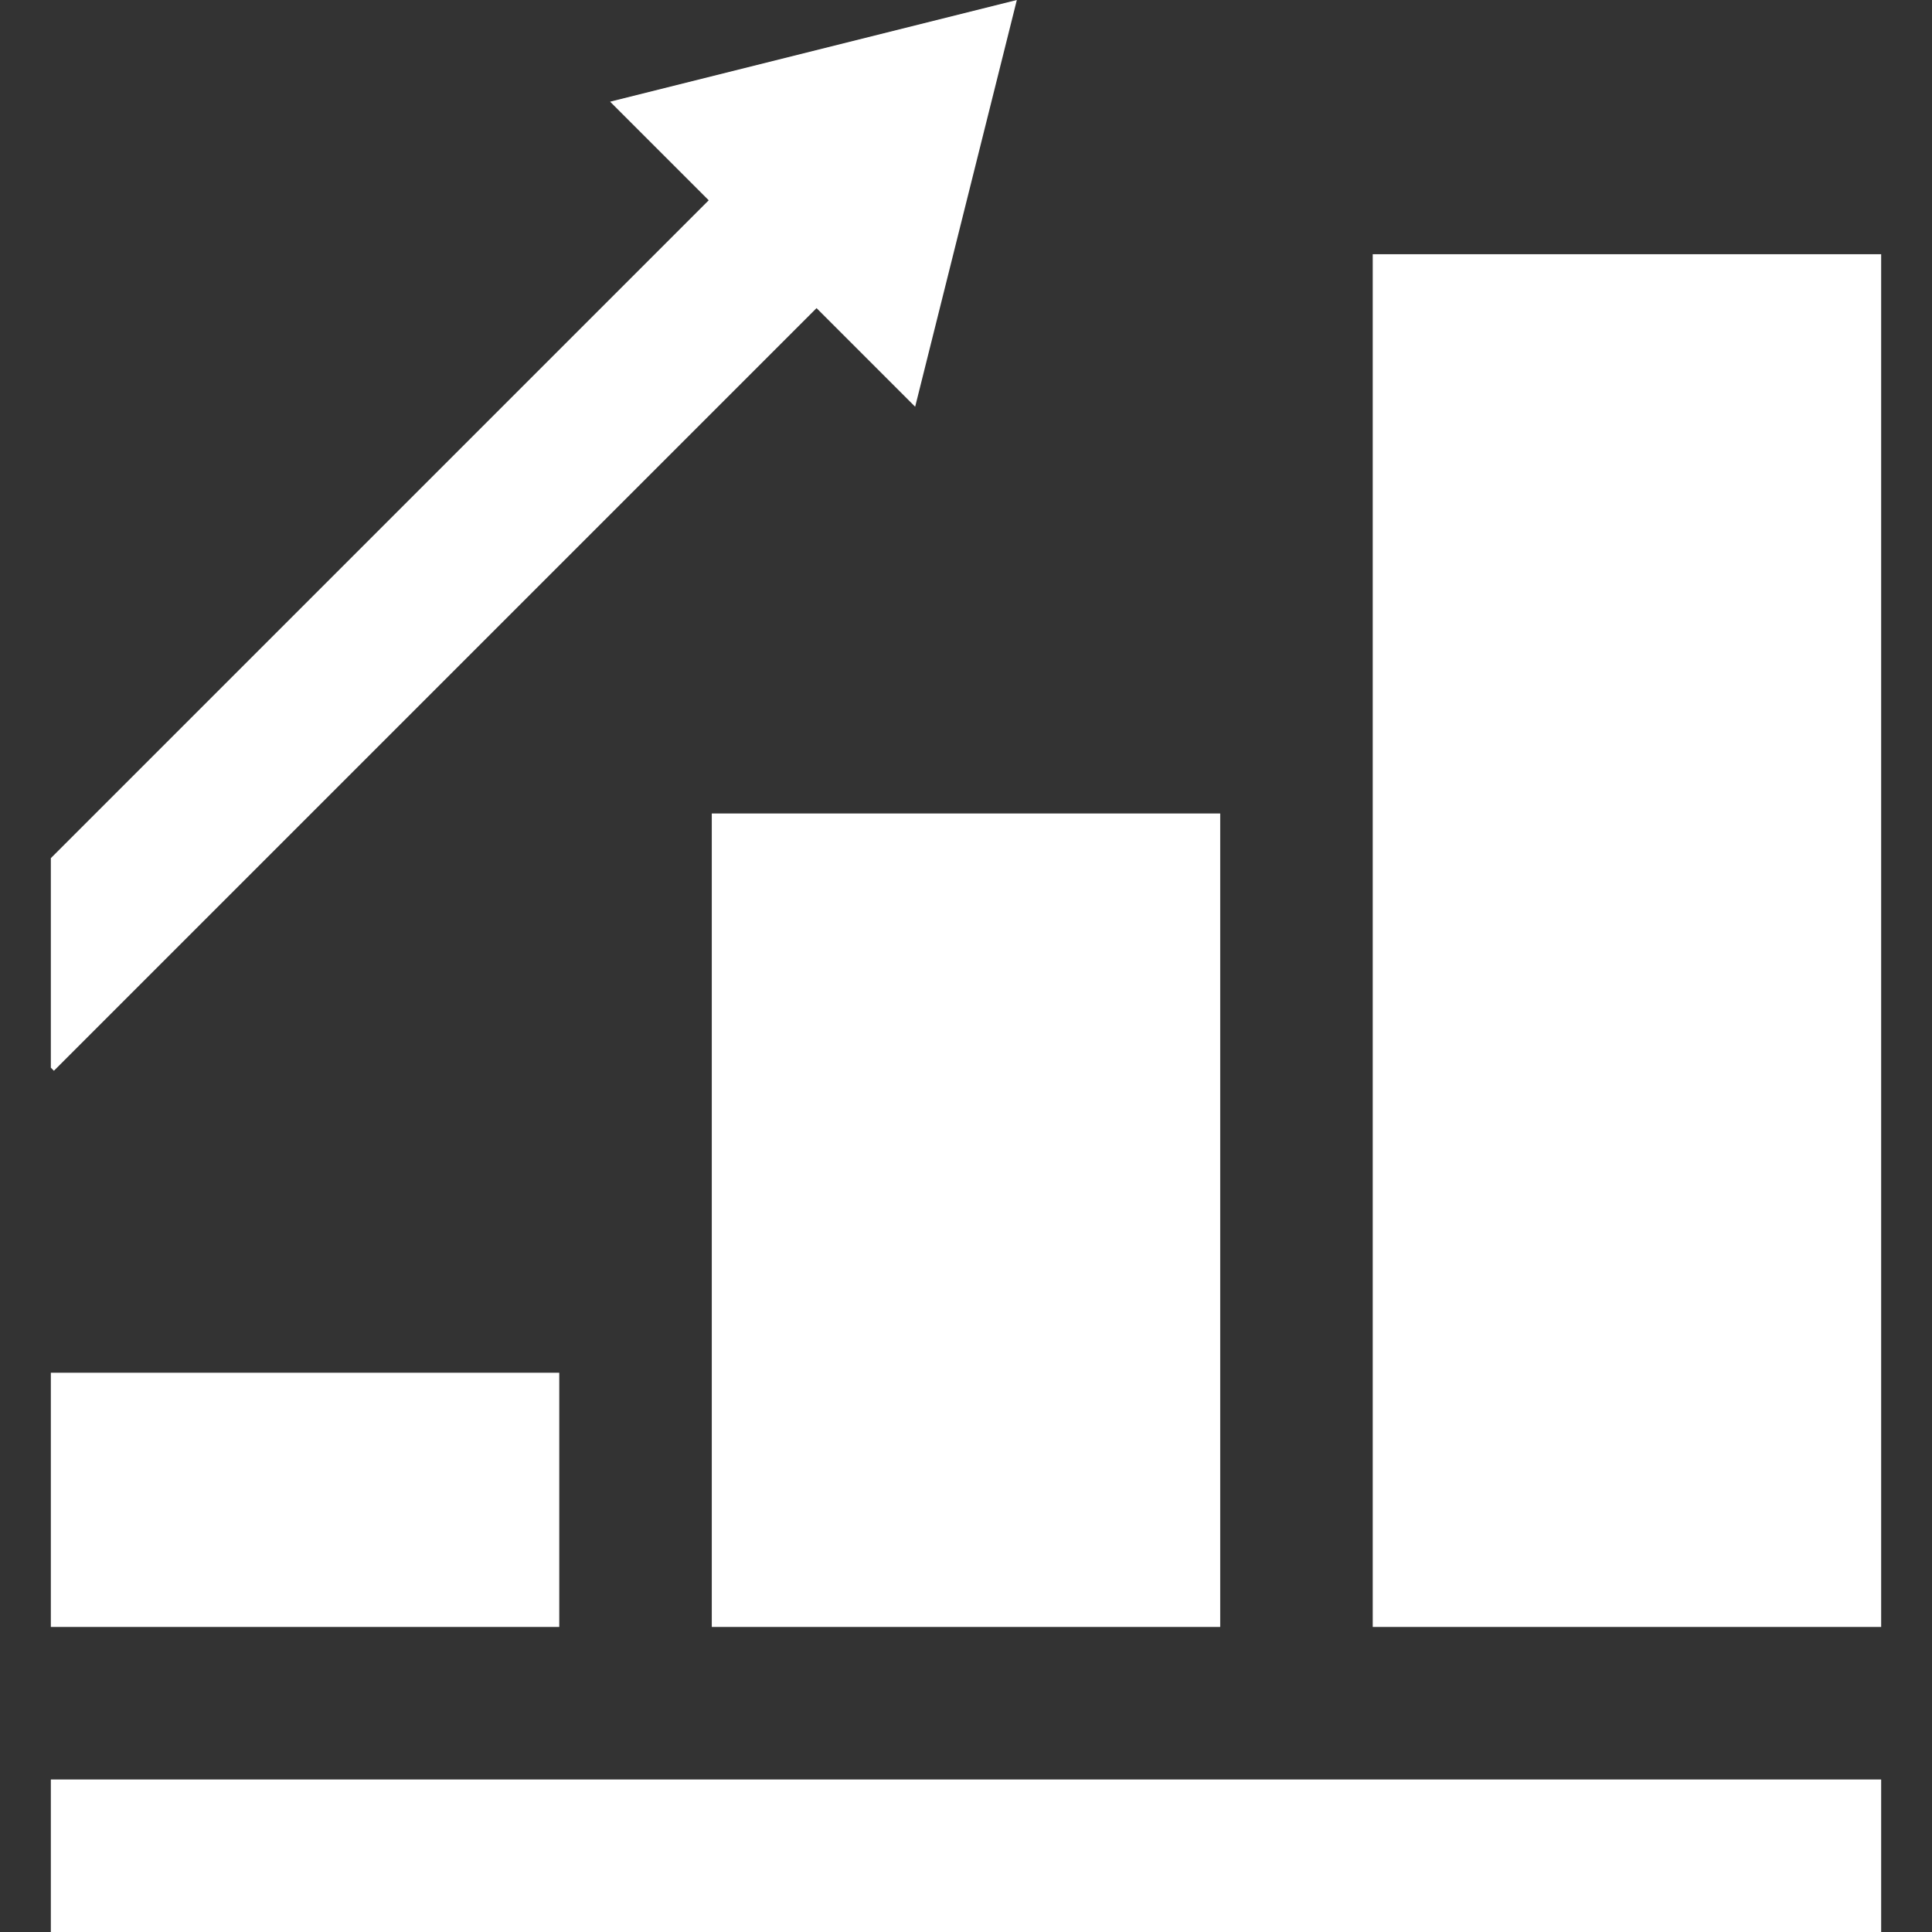 <?xml version="1.0" encoding="UTF-8"?> <svg xmlns="http://www.w3.org/2000/svg" width="152" height="152" viewBox="0 0 152 152" fill="none"><rect x="0" y="0" width="152" height="152" fill="#333333" stroke="none"/> <path d="M44 108H4V128H44V108Z" fill="white"></path> <path d="M96 64H56V128H96V64Z" fill="white"></path> <path d="M148 20H108V128H148V20Z" fill="white"></path> <path d="M148 140H4V152H148V140Z" fill="white"></path> <path d="M4.242 84.242L64.242 24.242L72 32L80 0L48 8L55.758 15.758L4 67.515V84L4.242 84.242Z" fill="white"></path> </svg> 